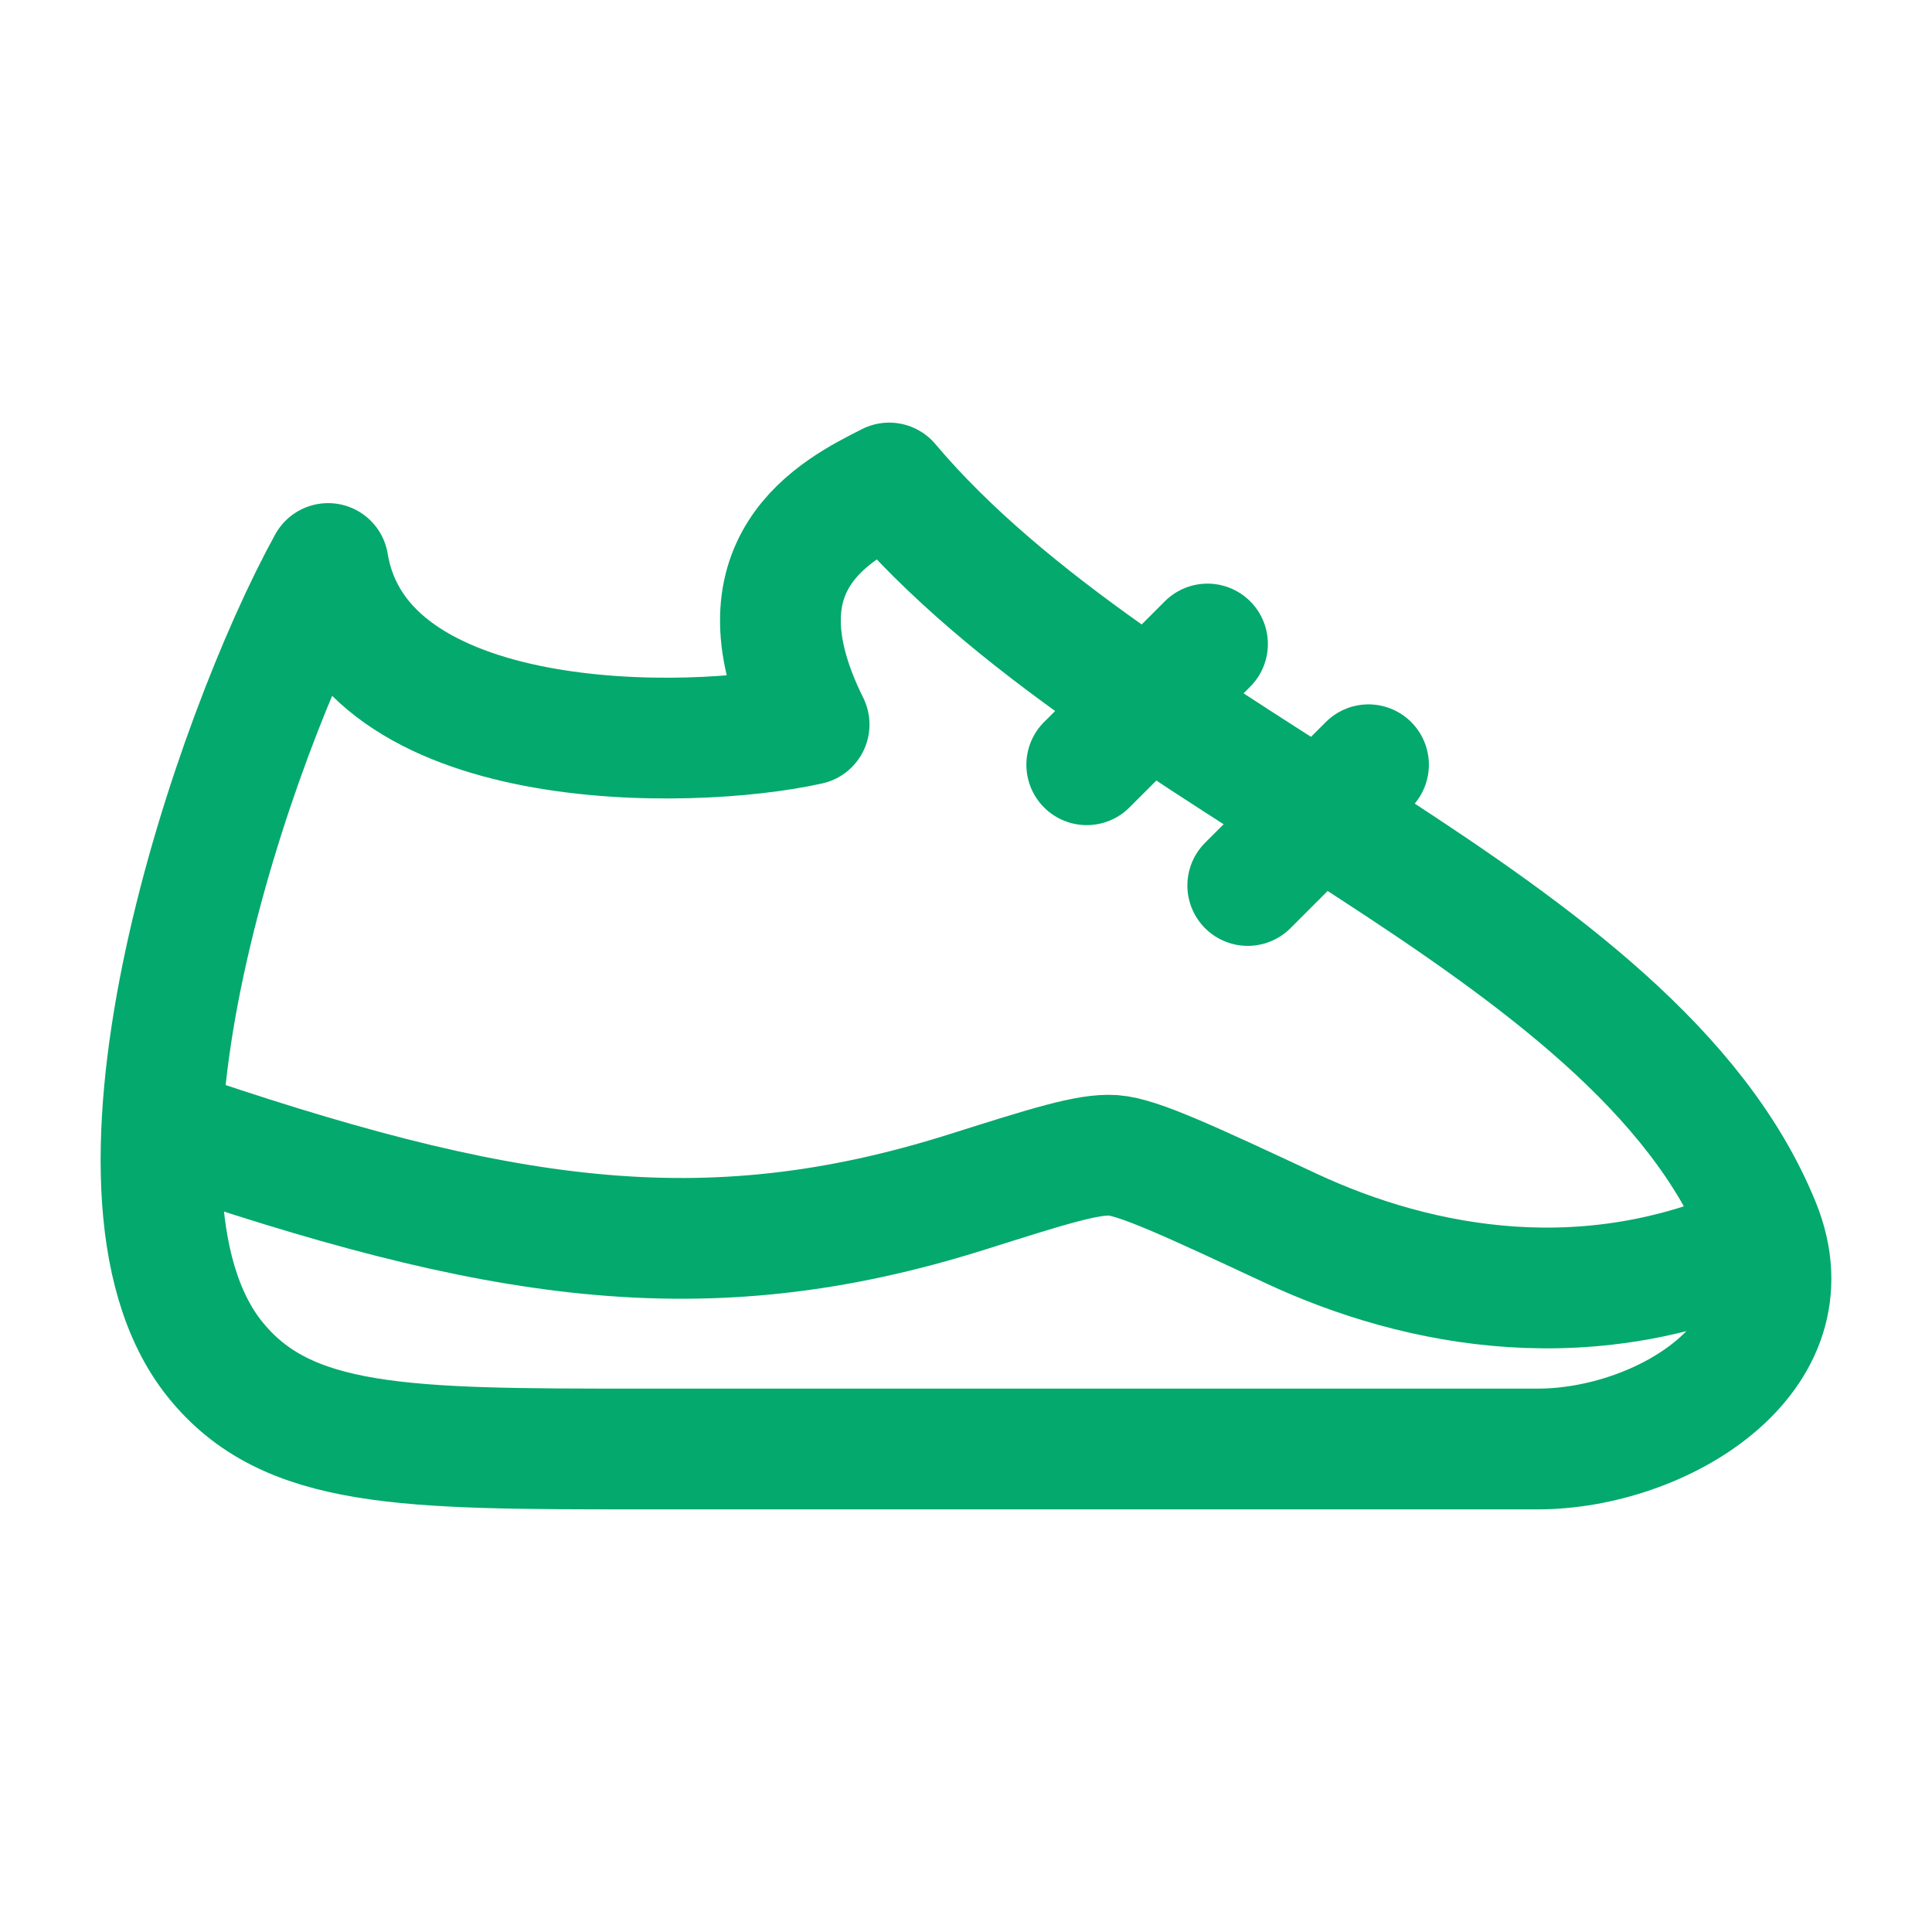 <svg width="24" height="24" viewBox="0 0 24 24" fill="none" xmlns="http://www.w3.org/2000/svg">
<path d="M19.101 18H7.963C5.029 18 3.562 18 2.668 16.883C0.971 14.762 2.905 9.124 4.076 7C4.473 9.4 8.562 9.333 10.051 9C9.059 7.001 10.383 6.334 11.045 6.001L11.046 6C14 9.5 20.315 11.404 21.862 15.219C22.531 16.867 20.626 18 19.101 18Z" stroke="#04A96D" stroke-width="1.5" stroke-linecap="round" stroke-linejoin="round"/>
<path d="M2 14C6.165 15.429 8.731 15.844 12.022 14.804C13.019 14.489 13.517 14.331 13.828 14.352C14.139 14.374 14.773 14.669 16.041 15.261C17.624 15.999 19.797 16.424 22 15.358" stroke="#04A96D" stroke-width="1.5" stroke-linejoin="round"/>
<path d="M13.5 9.5L15 8" stroke="#04A96D" stroke-width="1.5" stroke-linecap="round" stroke-linejoin="round"/>
<path d="M15.5 11L17 9.5" stroke="#04A96D" stroke-width="1.5" stroke-linecap="round" stroke-linejoin="round"/>
</svg>
